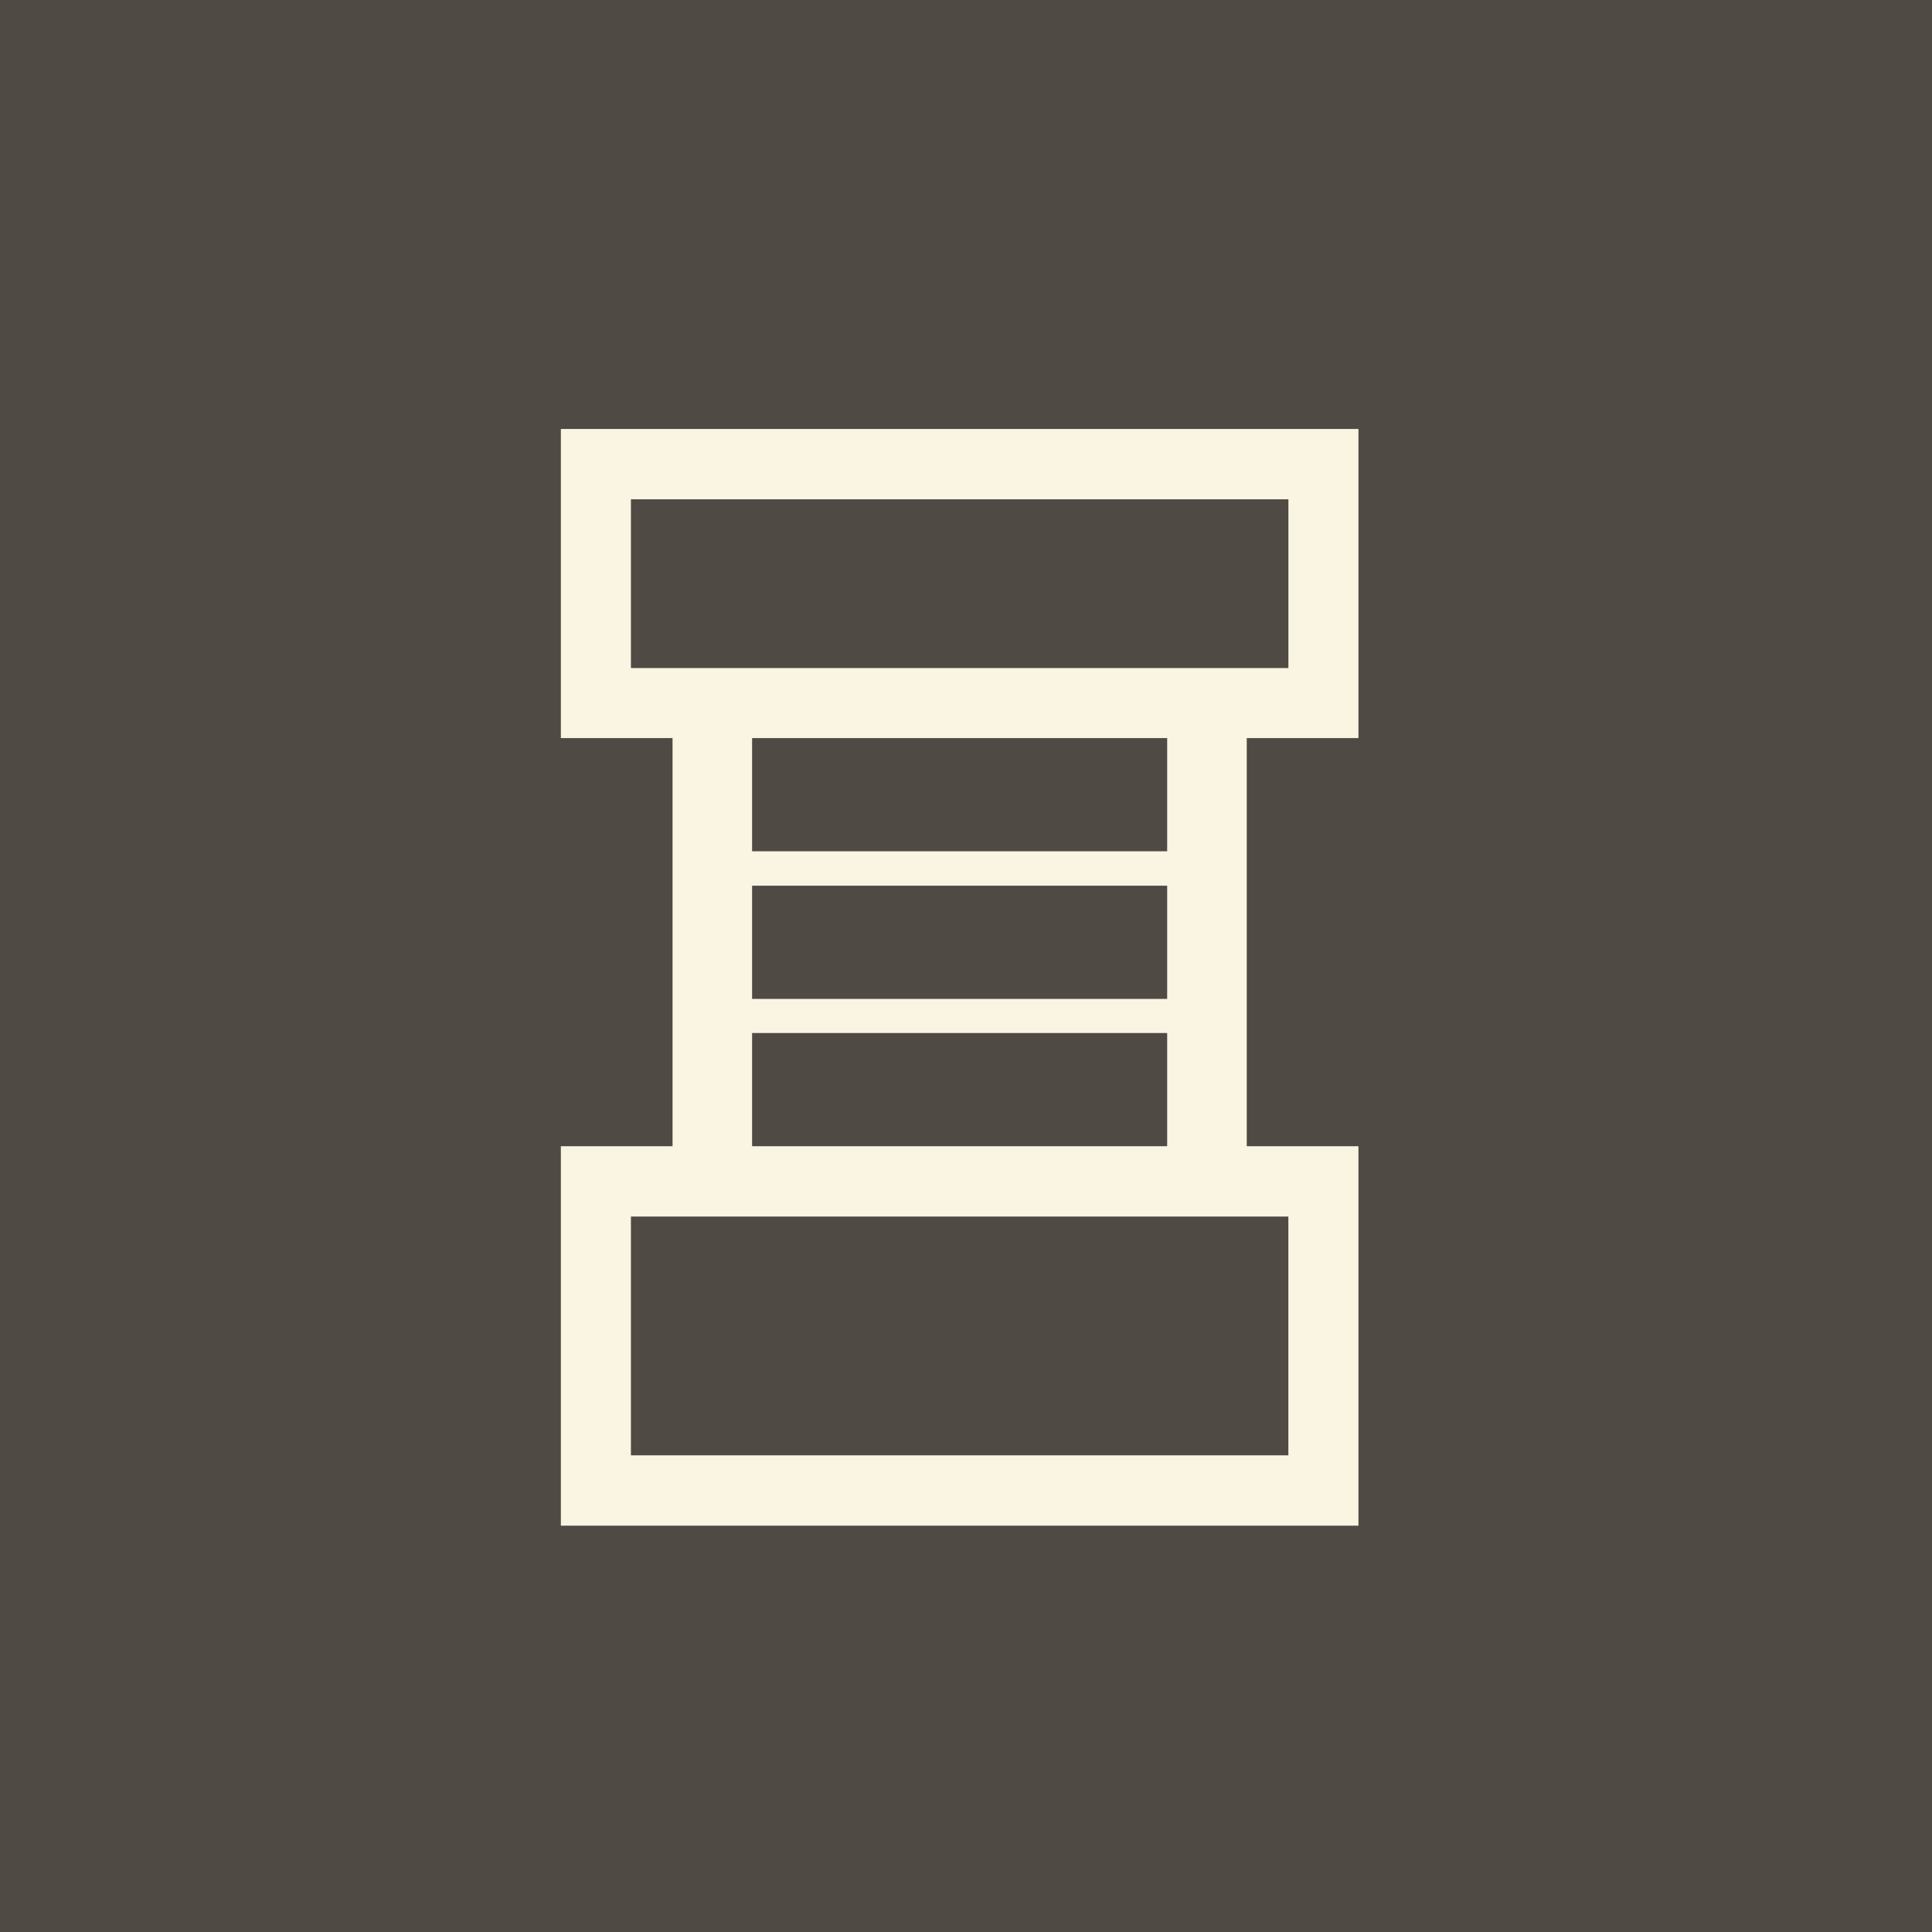 <svg id="service01_icon.svg" xmlns="http://www.w3.org/2000/svg" width="64" height="64" viewBox="0 0 64 64">
  <defs>
    <style>
      .cls-1 {
        fill: #504a44;
      }

      .cls-2 {
        fill: #f9f5e2;
        fill-rule: evenodd;
      }
    </style>
  </defs>
  <rect id="長方形_28_のコピー_6" data-name="長方形 28 のコピー 6" class="cls-1" width="64" height="64"/>
  <path id="シェイプ_620" data-name="シェイプ 620" class="cls-2" d="M267.679,1183.21h-24.1v10.24h3.7v13.52h-3.7v12.57H270v-12.57h-3.7v-13.52H270v-10.24h-2.321Zm0,26.09v7.91H245.9v-7.91h21.78Zm-4.015-2.33h-13.75v-3.75h13.75v3.75h0Zm0-8.63v3.75h-13.75v-3.75h13.75Zm-13.75-1.14v-3.75h13.75v3.75h-13.75Zm17.765-6.07H245.9v-5.59h21.78v5.59Z" transform="translate(-225 -1169)"/>
</svg>
